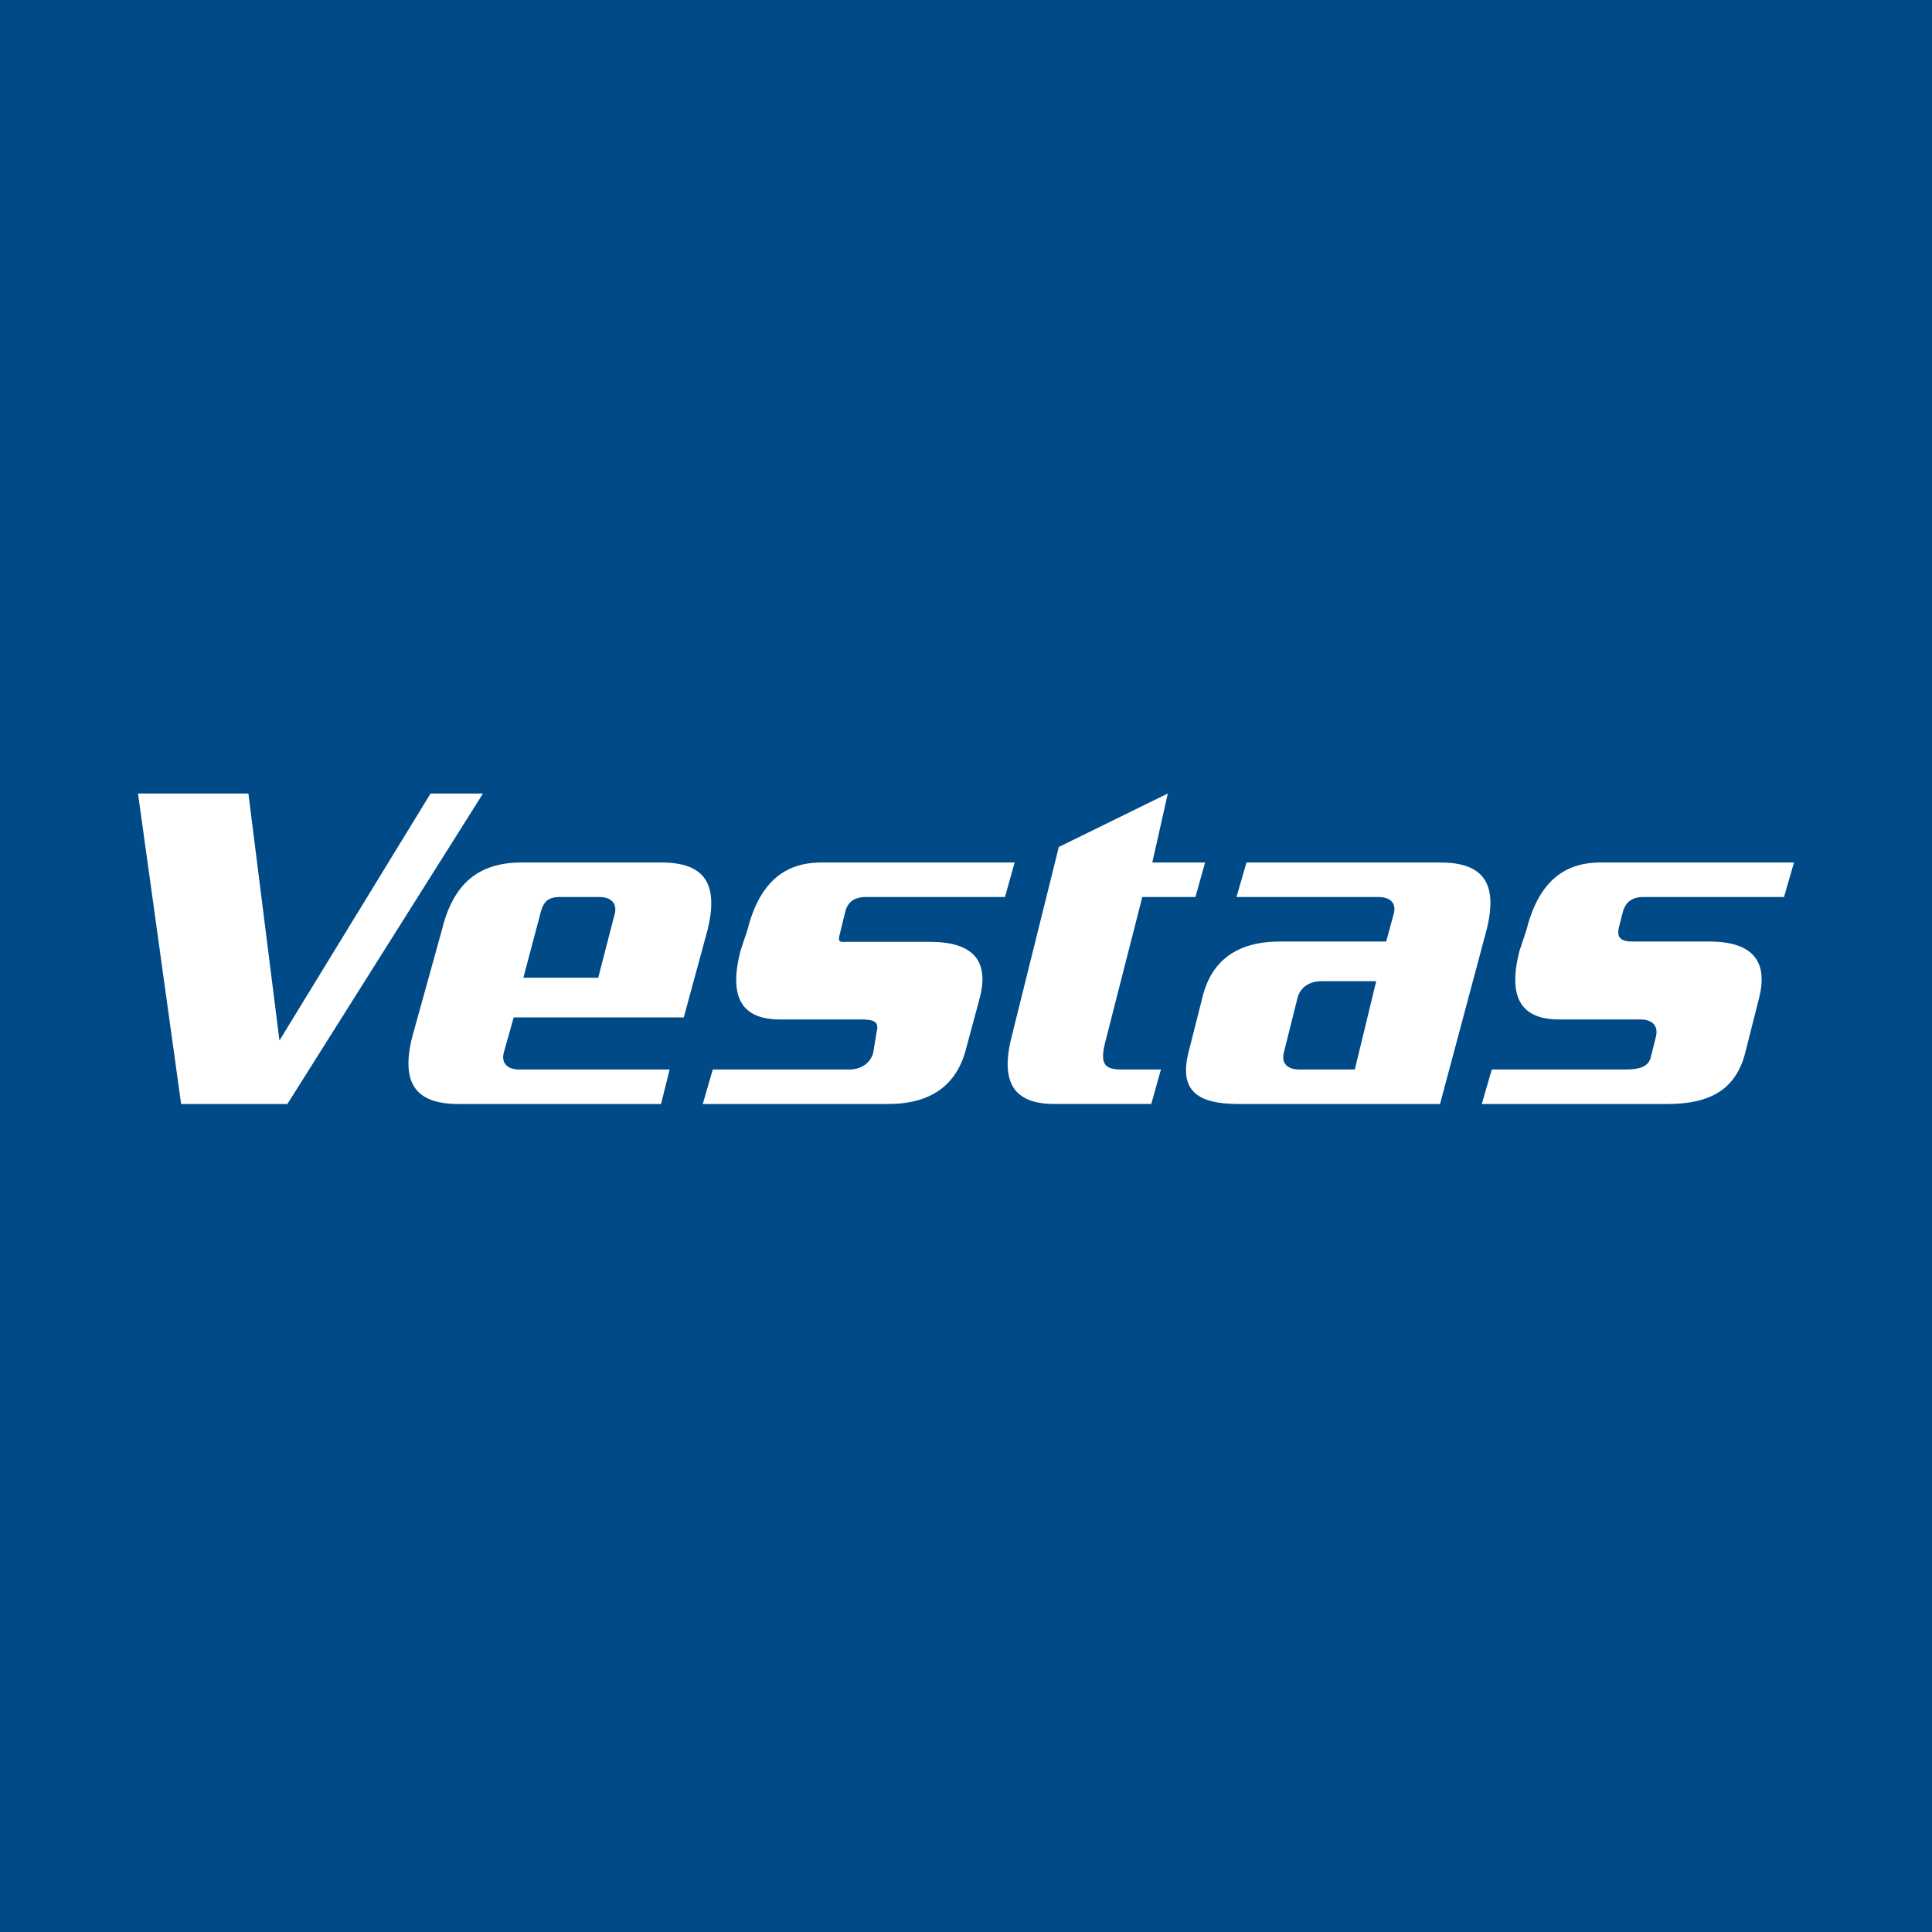 <!-- by TradingView --><svg xmlns="http://www.w3.org/2000/svg" width="56" height="56"><path fill="#004A88" d="M0 0h56v56H0z"/><path d="M14 23l-5.67 9H5.25L4 23h3.2l.9 7.16L12.48 23H14zm18.03 7.23L33.11 26h1.54l.28-1H33.4l.45-2-3.16 1.55-1.37 5.51c-.36 1.43.17 1.94 1.25 1.94h2.8l.28-1H32.5c-.48 0-.62-.16-.47-.77zM25.1 26c-.33 0-.53.14-.6.43l-.16.65c-.06.23 0 .23.2.22h2.41c1.24 0 1.73.53 1.45 1.62l-.39 1.45c-.27 1.09-1.03 1.63-2.27 1.63h-5.37l.29-1h3.95c.36 0 .62-.19.7-.48l.1-.61c.08-.3-.09-.36-.44-.36h-2.35c-1.12 0-1.5-.63-1.16-1.98l.2-.6C22 25.62 22.7 25 23.81 25h5.6l-.28 1H25.1zm22.54 0c-.33 0-.52.14-.6.43l-.11.43c-.08.3.04.43.37.43h2.23c1.24 0 1.73.54 1.46 1.63l-.4 1.58c-.27 1.08-1.02 1.5-2.26 1.5h-5.38l.29-1h3.88c.36 0 .66-.06.73-.36l.15-.6c.07-.3-.1-.49-.45-.49H45.2c-1.11 0-1.5-.63-1.16-1.98l.2-.6c.34-1.35 1.04-1.97 2.15-1.97H52l-.29 1h-4.07zm-29.82.48l-.48 1.86h-2.17l.48-1.81c.09-.4.23-.53.59-.53h1.13c.35 0 .52.19.45.48zM19.17 25h-4.05c-1.24 0-1.98.6-2.31 1.95l-.86 3.1c-.34 1.35.1 1.95 1.34 1.95h5.87l.25-1h-4.36c-.35 0-.52-.19-.45-.48l.29-1.03h4.93l.69-2.54c.33-1.35-.1-1.95-1.34-1.95zm18.5 6h1.6l.62-2.56h-1.58c-.36 0-.62.18-.7.48l-.4 1.6c-.07.3.1.48.46.48zm-1.54-6h5.62c1.24 0 1.68.6 1.34 1.95L41.74 32H35.9c-1.24 0-1.72-.42-1.45-1.5l.4-1.58c.26-1.09 1.02-1.63 2.26-1.63h3.07l.22-.81c.08-.3-.1-.48-.45-.48h-4.11l.29-1z" fill="#fff"/></svg>